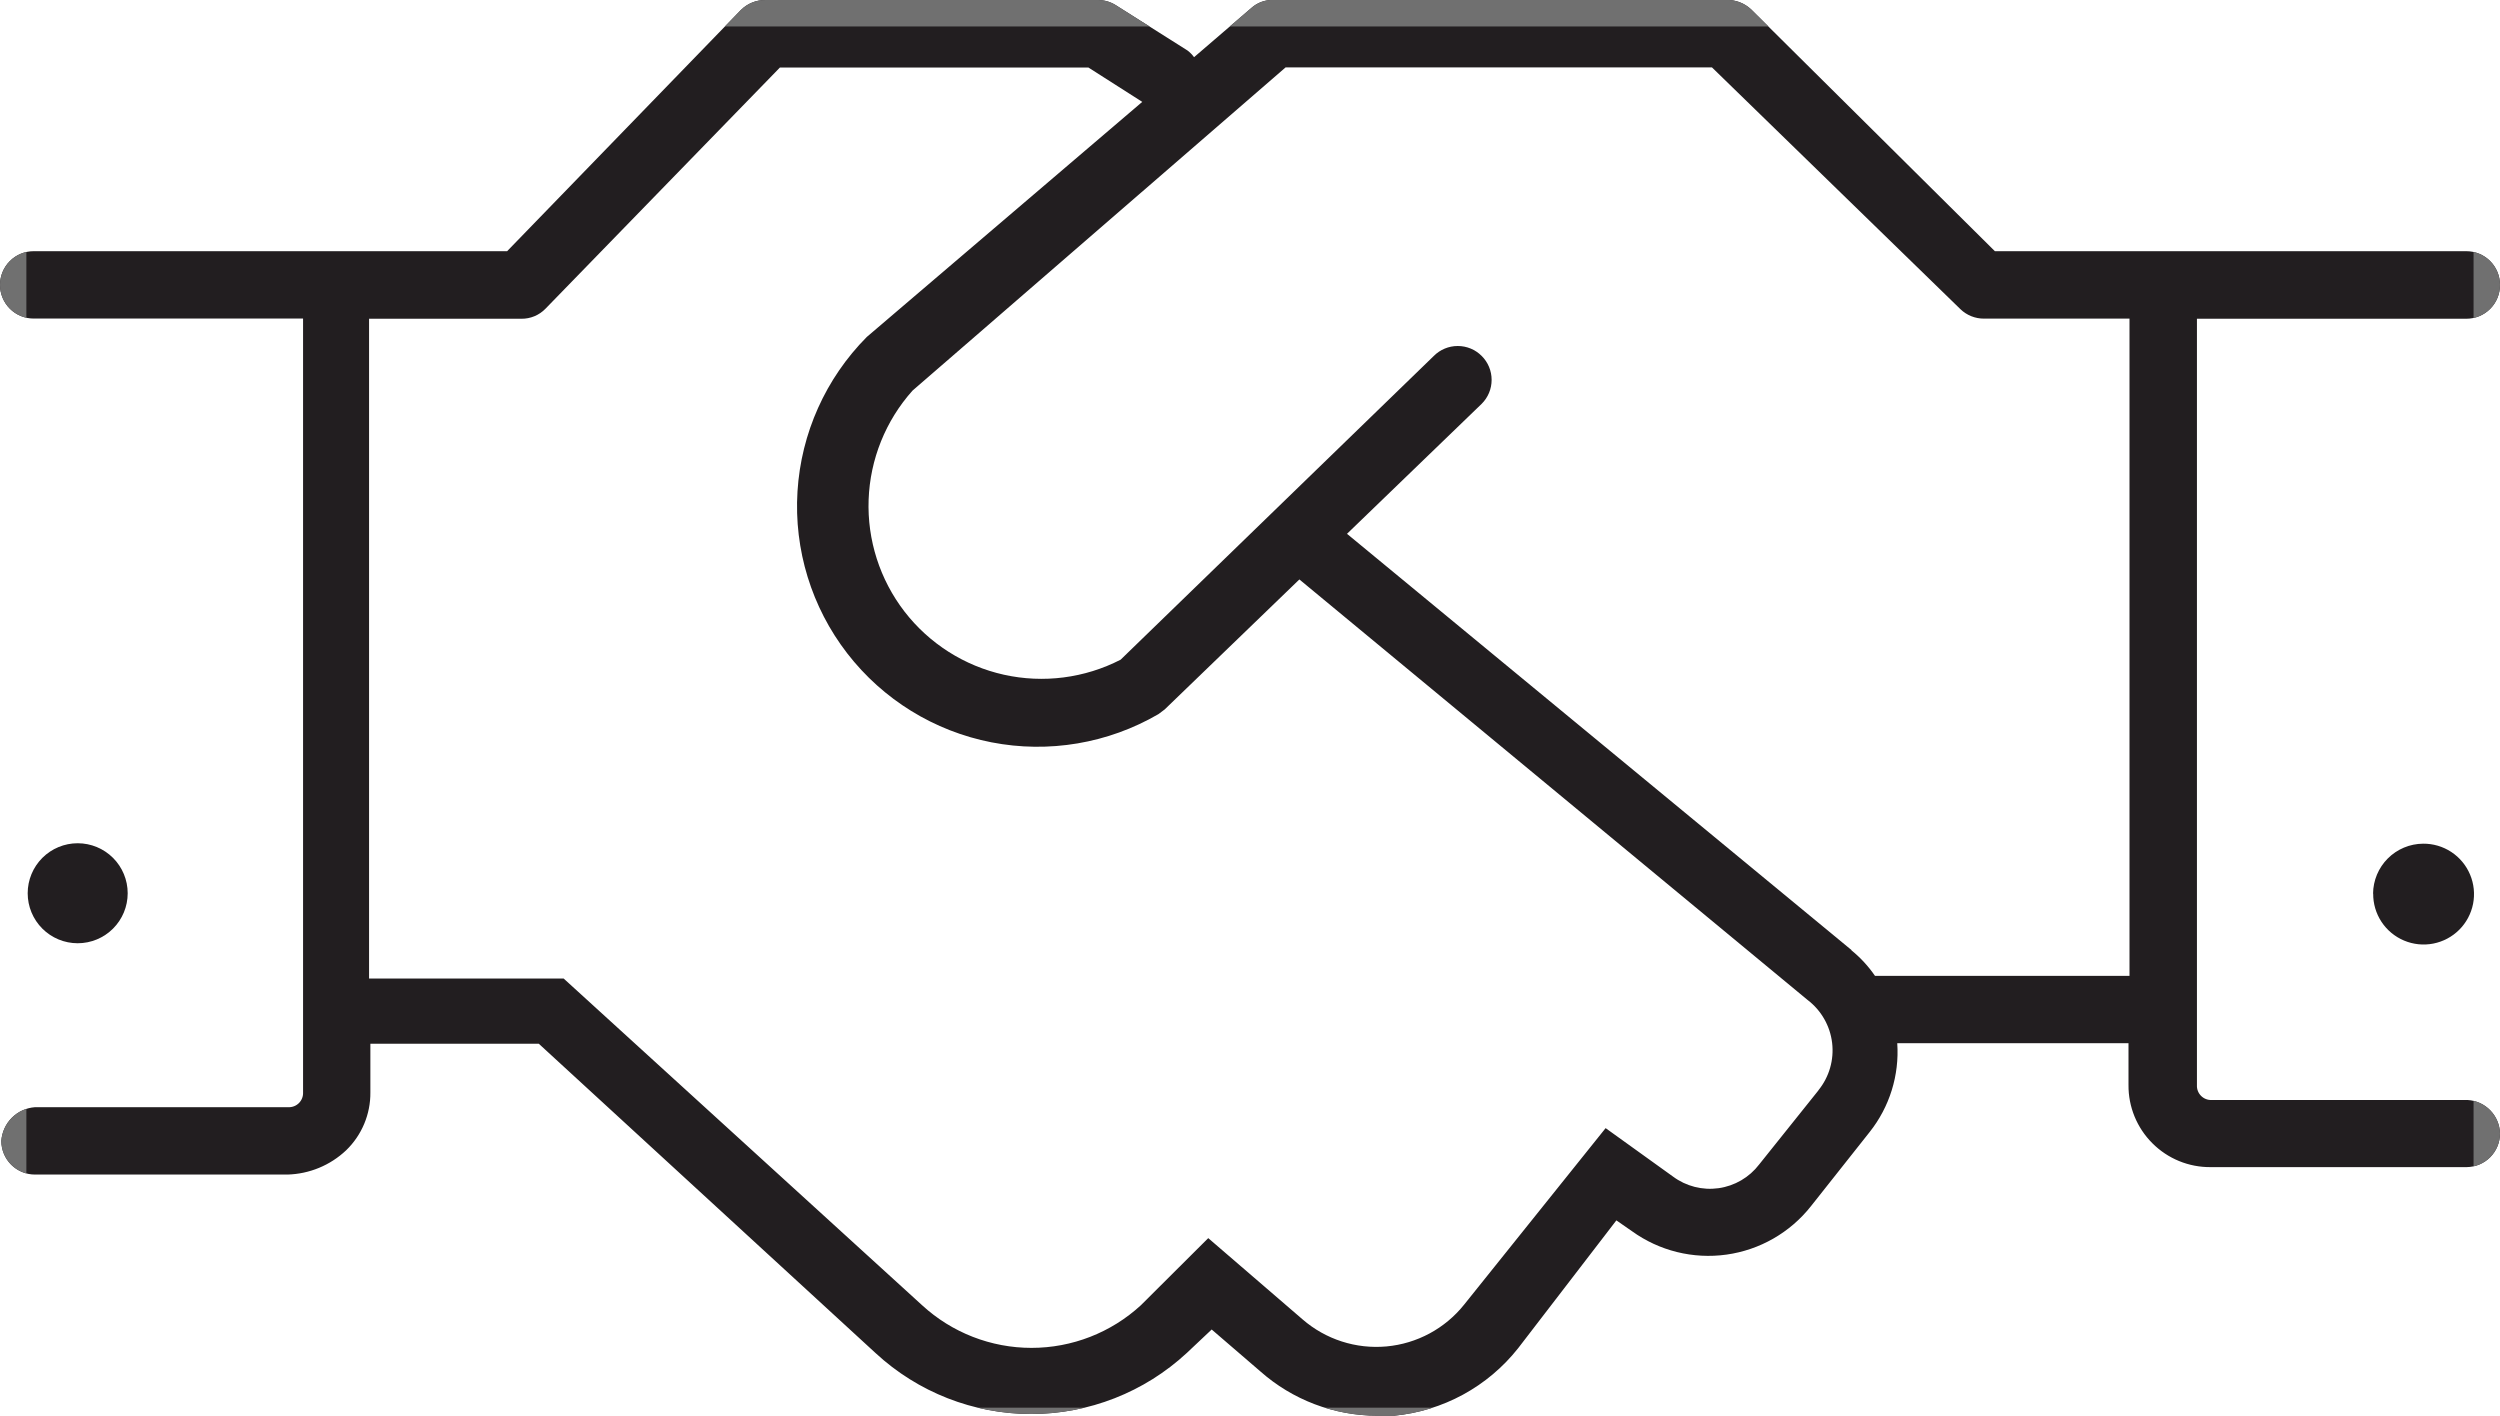<svg id="icon-shopping-guarantee-32" xmlns="http://www.w3.org/2000/svg" xmlns:xlink="http://www.w3.org/1999/xlink" width="40" height="22.651" viewBox="0 0 40 22.651">
  <defs>
    <clipPath id="clip-path">
      <path id="Trazado_21077" data-name="Trazado 21077" d="M39.483-4.4H35.388a.226.226,0,0,1-.171-.066.226.226,0,0,1-.066-.171V-16.9h4.31A.539.539,0,0,0,40-17.442a.539.539,0,0,0-.539-.539H31.918l-3.9-3.869a.56.56,0,0,0-.4-.151H20.366a.506.506,0,0,0-.345.129l-.916.787A.506.506,0,0,0,19-21.192l-1.142-.722A.539.539,0,0,0,17.565-22H12.252a.55.55,0,0,0-.4.162L8.114-17.981H.539A.539.539,0,0,0,0-17.442a.539.539,0,0,0,.539.539h4.31V-4.522a.226.226,0,0,1-.066.171.226.226,0,0,1-.171.066H.56a.582.582,0,0,0-.539.539.539.539,0,0,0,.539.539H4.6a1.422,1.422,0,0,0,.938-.388,1.272,1.272,0,0,0,.388-.927V-5.3H8.621L14.009-.351a3.664,3.664,0,0,0,4.978,0l.4-.377.776.668a2.823,2.823,0,0,0,1.875.711h.269A2.877,2.877,0,0,0,24.289-.427l1.573-2.047.248.172a2.091,2.091,0,0,0,2.866-.4l.938-1.185a2.058,2.058,0,0,0,.442-1.422h3.7v.668a1.3,1.3,0,0,0,.382.933,1.3,1.3,0,0,0,.933.382h4.095A.539.539,0,0,0,40-3.864.55.55,0,0,0,39.483-4.4ZM29.095-4.554l-.948,1.185a.991.991,0,0,1-1.379.194L25.69-3.95,23.427-1.127a1.8,1.8,0,0,1-1.243.67A1.8,1.8,0,0,1,20.841-.89l-1.509-1.3L18.254-1.116a2.586,2.586,0,0,1-3.5,0L9.019-6.343H5.905V-16.9H8.341a.528.528,0,0,0,.388-.162l3.75-3.858h4.935l.862.55-4.407,3.761a3.847,3.847,0,0,0-.313,5.063,3.847,3.847,0,0,0,4.979.972l.1-.075,2.155-2.08L28.922-6a1.013,1.013,0,0,1,.392.686,1.013,1.013,0,0,1-.219.758ZM29.623-6.8l-8.071-6.659,2.155-2.08a.539.539,0,0,0,.159-.383.539.539,0,0,0-.159-.383.539.539,0,0,0-.383-.159.539.539,0,0,0-.383.159l-5.011,4.86a2.769,2.769,0,0,1-3.458-.77A2.769,2.769,0,0,1,14.6-15.75l5.97-5.172h6.821l3.976,3.869a.539.539,0,0,0,.377.151h2.328V-6.386H30a1.94,1.94,0,0,0-.377-.409Z" transform="translate(0 22)" fill="none" stroke="#707070" stroke-width="3"/>
    </clipPath>
    <clipPath id="clip-path-2">
      <path id="Trazado_21079" data-name="Trazado 21079" d="M1.3-8.085a.8.8,0,0,0,.8-.8.8.8,0,0,0-.8-.8.8.8,0,0,0-.8.8A.8.8,0,0,0,1.3-8.085Z" transform="translate(-0.5 9.68)" fill="none"/>
    </clipPath>
    <clipPath id="clip-path-3">
      <path id="Trazado_21081" data-name="Trazado 21081" d="M34.83-8.882a.806.806,0,0,0,.494.752.806.806,0,0,0,.883-.173.806.806,0,0,0,.173-.883.806.806,0,0,0-.752-.494.806.806,0,0,0-.8.8Z" transform="translate(-34.83 9.68)" fill="none"/>
    </clipPath>
  </defs>
  <g id="Grupo_17100" data-name="Grupo 17100" clip-path="url(#clip-path)">
    <path id="Trazado_21076" data-name="Trazado 21076" d="M-1-23H41.155V2.1H-1Z" transform="translate(-0.078 21.923)" fill="#221e20" stroke="#707070" stroke-width="3"/>
  </g>
  <g id="Grupo_17101" data-name="Grupo 17101" transform="translate(0.443 13.497)" clip-path="url(#clip-path-2)">
    <path id="Trazado_21078" data-name="Trazado 21078" d="M-.5-10.68H2.868v3.368H-.5Z" transform="translate(-0.386 9.794)" fill="#221e20"/>
  </g>
  <g id="Grupo_17102" data-name="Grupo 17102" transform="translate(37.971 13.499)" clip-path="url(#clip-path-3)">
    <path id="Trazado_21080" data-name="Trazado 21080" d="M33.826-10.684h3.453v3.453H33.826Z" transform="translate(-34.716 9.794)" fill="#221e20"/>
  </g>
</svg>
